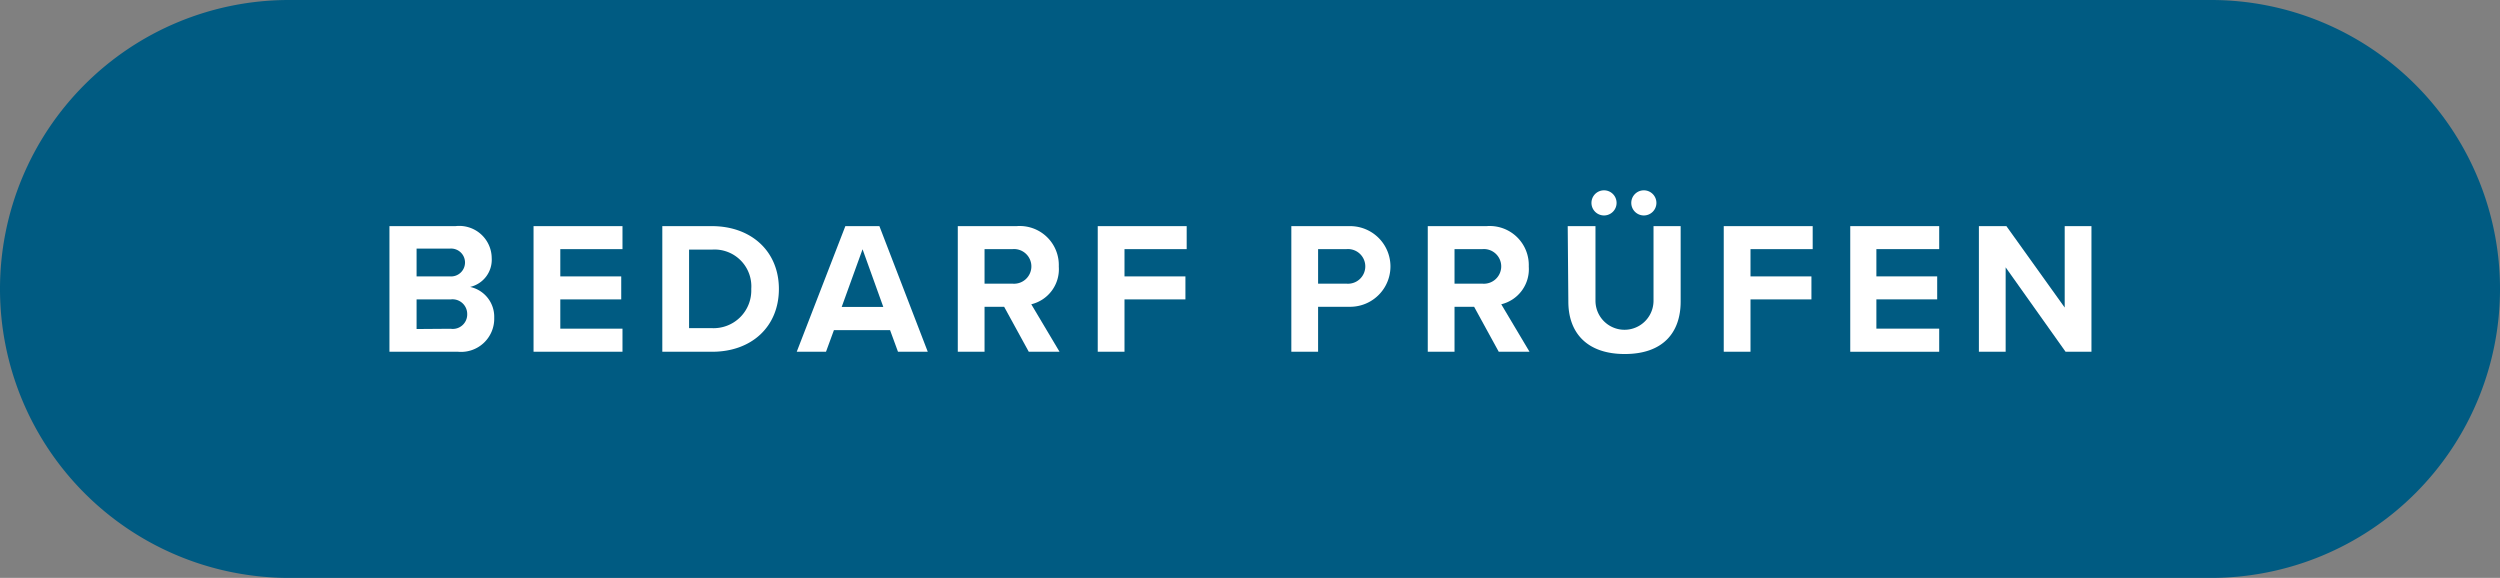<svg id="Ebene_1" data-name="Ebene 1" xmlns="http://www.w3.org/2000/svg" viewBox="0 0 199 46"><rect x="0" y="0" width="199" height="46" fill="#808080" stroke="none"/><defs><style>.cls-1{fill:#005b82;}.cls-2{isolation:isolate;}.cls-3{fill:#fff;}</style></defs><g id="Gruppe_3584" data-name="Gruppe 3584"><g id="Button"><path id="Rechteck_1791" data-name="Rechteck 1791" class="cls-1" d="M23,0H176a23,23,0,0,1,23,23h0a23,23,0,0,1-23,23H23A23,23,0,0,1,0,23H0A23,23,0,0,1,23,0Z"/></g></g><g id="Schaden_melden" data-name="Schaden melden"><g class="cls-2"><g class="cls-2"><path class="cls-3" d="M31,18h5.26a2.58,2.58,0,0,1,2.88,2.54,2.22,2.22,0,0,1-1.72,2.3,2.43,2.43,0,0,1,1.92,2.46A2.64,2.64,0,0,1,36.46,28H31Zm4.8,4a1.11,1.11,0,1,0,0-2.21H33.16V22Zm.07,4.17A1.15,1.15,0,0,0,37.19,25a1.17,1.17,0,0,0-1.29-1.17H33.16v2.36Z"/><path class="cls-3" d="M42.47,18h7.08v1.83H44.6V22h4.85v1.83H44.6v2.33h4.95V28H42.47Z"/></g><g class="cls-2"><path class="cls-3" d="M52.72,18h3.94C59.8,18,62,20,62,23s-2.17,5-5.31,5H52.72Zm3.94,8.12A3,3,0,0,0,59.8,23a2.93,2.93,0,0,0-3.14-3.13H54.85v6.25Z"/></g><g class="cls-2"><path class="cls-3" d="M70.85,26.28H66.38L65.75,28H63.42l3.87-10H70l3.85,10H71.48ZM67,24.43h3.31l-1.65-4.59Z"/><path class="cls-3" d="M79.93,24.42H78.37V28H76.24V18h4.68a3.11,3.11,0,0,1,3.36,3.22,2.87,2.87,0,0,1-2.19,3L84.34,28H81.89Zm.67-4.59H78.37v2.75H80.6a1.38,1.38,0,1,0,0-2.75Z"/><path class="cls-3" d="M87.38,18h7.08v1.83H89.51V22h4.85v1.83H89.51V28H87.38Z"/><path class="cls-3" d="M102.79,18h4.68a3.21,3.21,0,1,1,0,6.42h-2.55V28h-2.13Zm4.39,1.83h-2.26v2.75h2.26a1.38,1.38,0,1,0,0-2.75Z"/><path class="cls-3" d="M117.34,24.42h-1.56V28h-2.13V18h4.68a3.11,3.11,0,0,1,3.36,3.22,2.87,2.87,0,0,1-2.19,3L121.75,28H119.3Zm.67-4.59h-2.23v2.75H118a1.38,1.38,0,1,0,0-2.75Z"/><path class="cls-3" d="M124.79,18H127v5.94a2.31,2.31,0,1,0,4.62,0V18h2.16v6c0,2.49-1.42,4.18-4.45,4.18s-4.49-1.71-4.49-4.17Zm1.89-1.85a1,1,0,1,1,1,1A1,1,0,0,1,126.68,16.15Zm3.17,0a1,1,0,0,1,2,0,1,1,0,1,1-2,0Z"/><path class="cls-3" d="M137.21,18h7.08v1.83h-4.95V22h4.85v1.83h-4.85V28h-2.13Z"/><path class="cls-3" d="M147.28,18h7.08v1.83h-5V22h4.84v1.83h-4.84v2.33h5V28h-7.08Z"/><path class="cls-3" d="M159.65,21.28V28h-2.13V18h2.19l4.64,6.48V18h2.13V28h-2.06Z"/></g></g></g></svg>